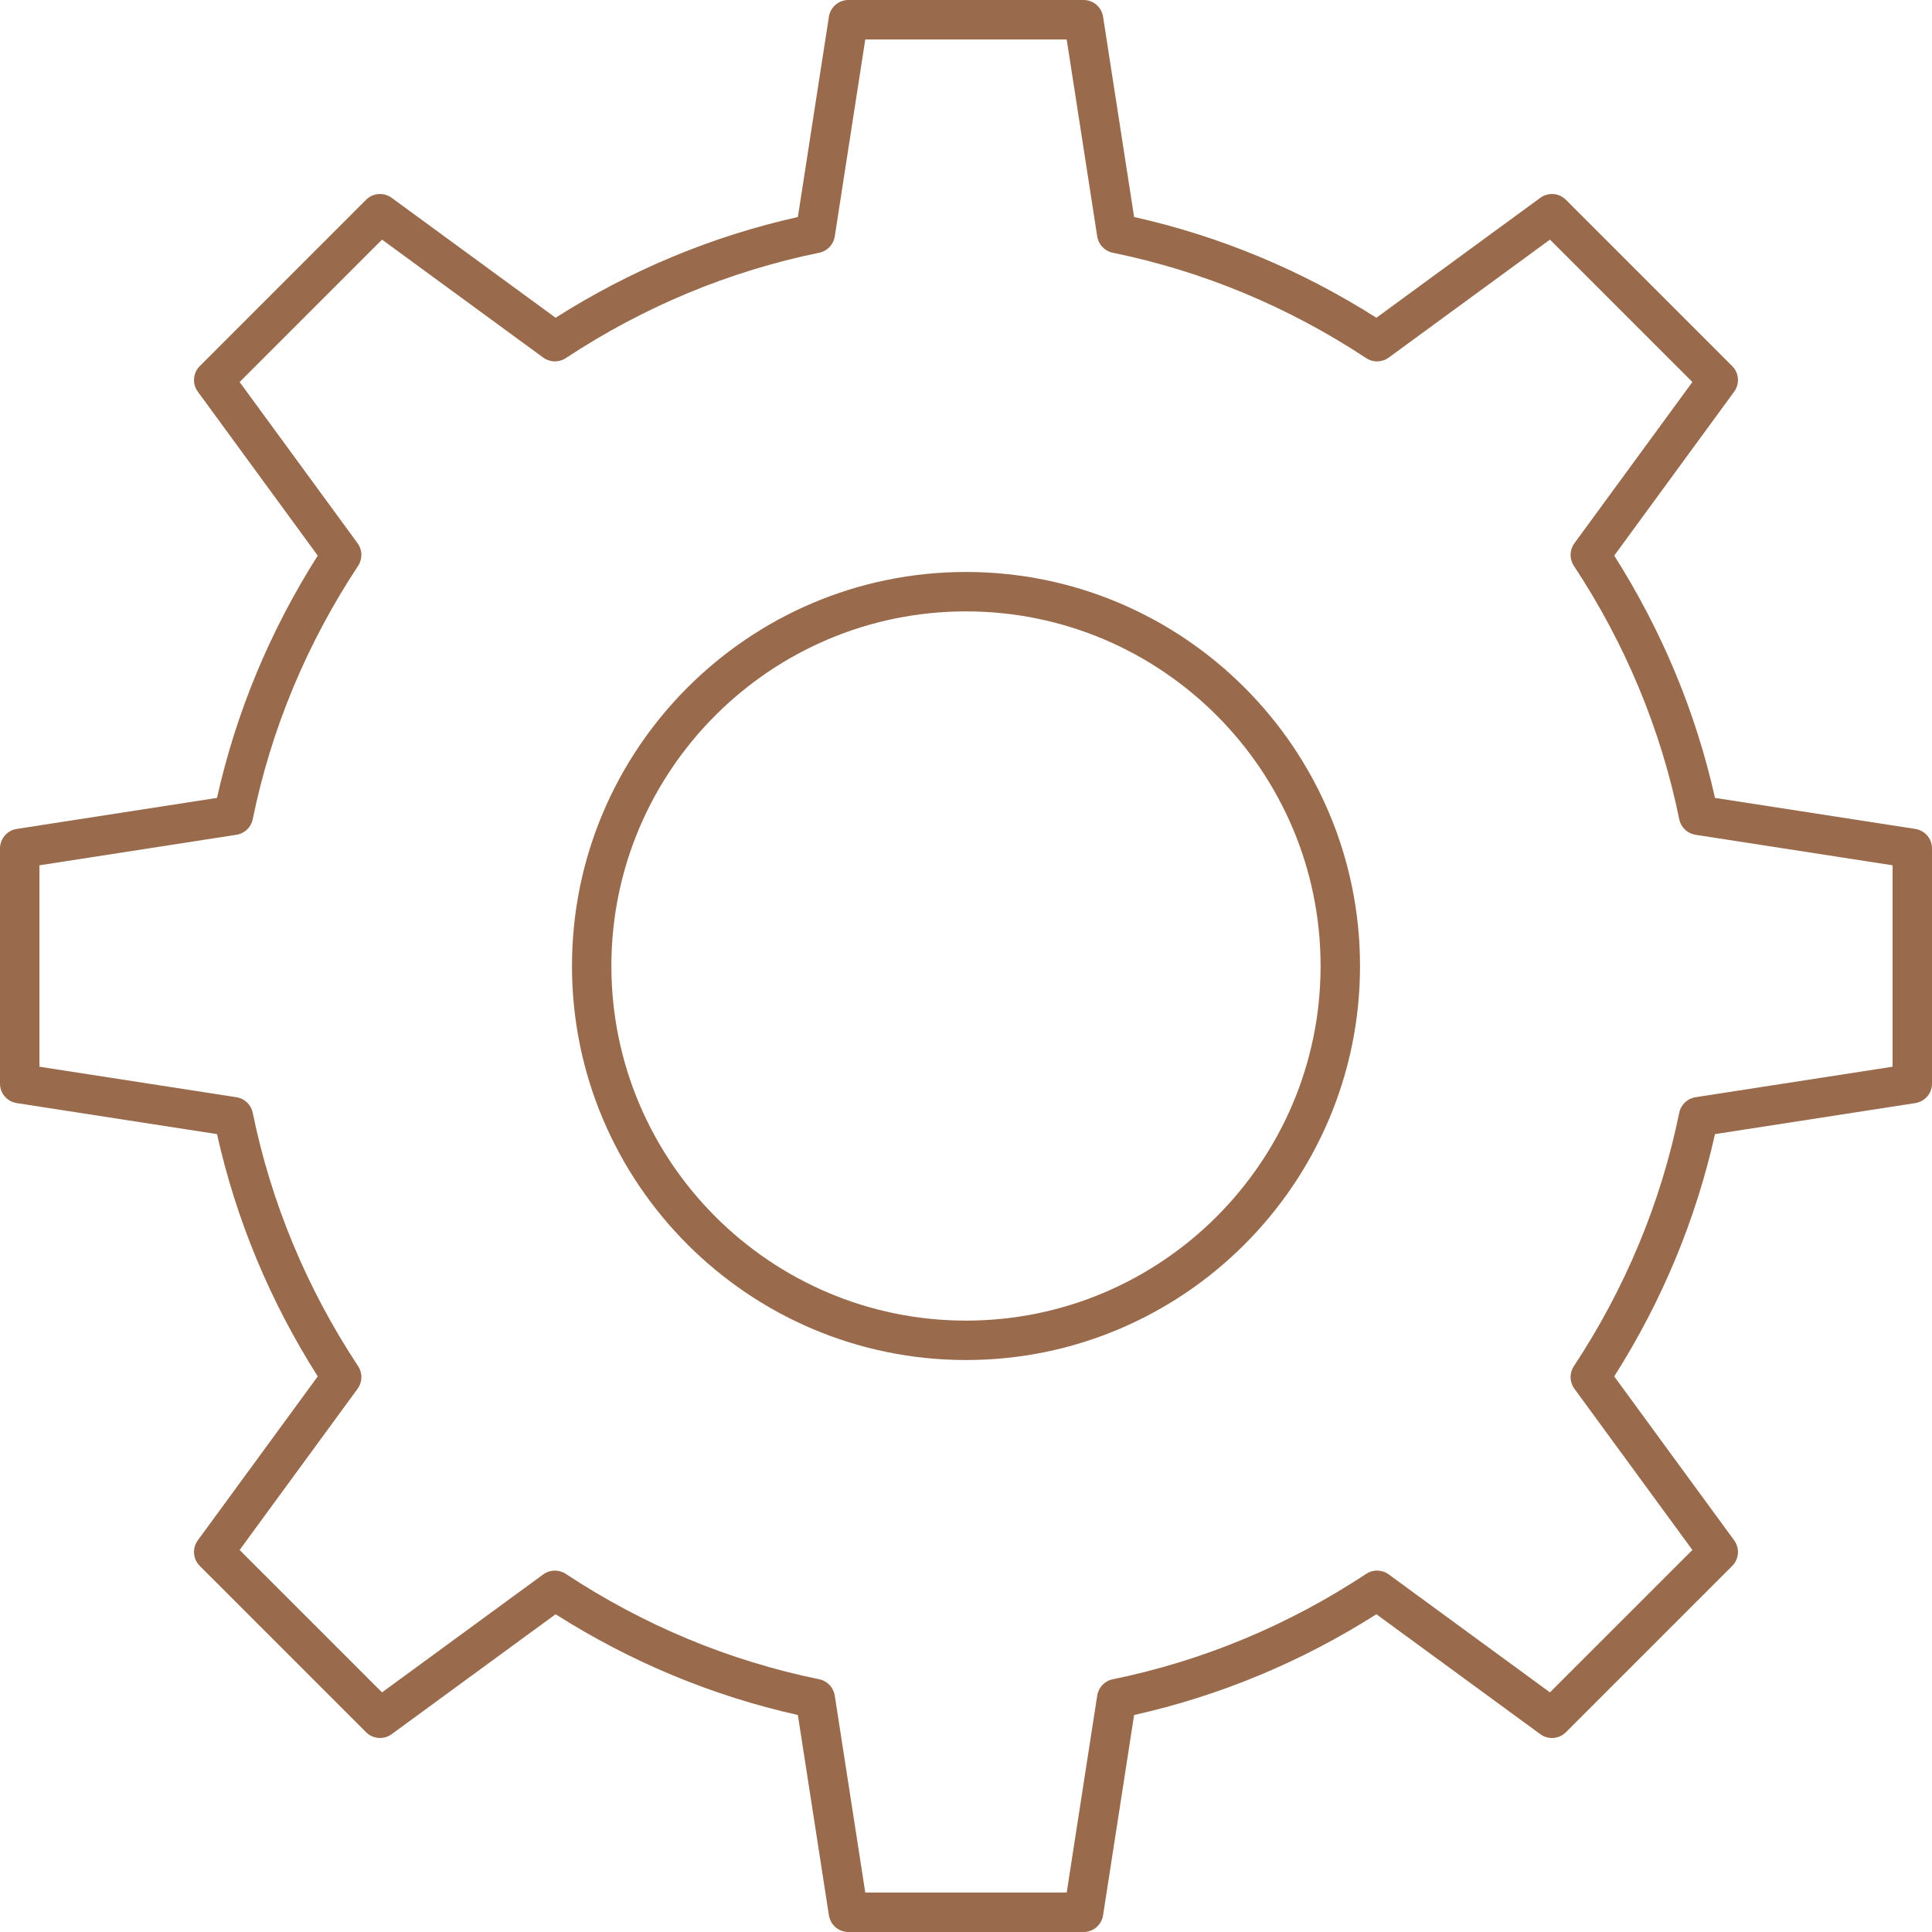 <?xml version="1.0" encoding="UTF-8"?> <svg xmlns="http://www.w3.org/2000/svg" width="75" height="75" viewBox="0 0 75 75" fill="none"> <path d="M37.5 52.796C29.065 52.796 22.204 45.935 22.204 37.5C22.204 29.065 29.065 22.204 37.5 22.204C45.934 22.204 52.796 29.065 52.796 37.5C52.796 45.935 45.934 52.796 37.5 52.796ZM37.5 23.734C29.91 23.734 23.734 29.91 23.734 37.5C23.734 45.09 29.91 51.266 37.5 51.266C45.09 51.266 51.265 45.09 51.265 37.5C51.265 29.91 45.09 23.734 37.5 23.734Z" fill="#996B4C"></path> <path d="M42.065 75H32.934C32.557 75 32.236 74.725 32.178 74.352L30.973 66.576C27.645 65.832 24.486 64.518 21.568 62.665L15.204 67.321C14.901 67.544 14.478 67.511 14.211 67.245L7.755 60.789C7.489 60.522 7.456 60.1 7.679 59.795L12.335 53.432C10.481 50.513 9.167 47.353 8.424 44.026L0.648 42.822C0.275 42.764 0 42.443 0 42.066V32.935C0 32.558 0.275 32.236 0.648 32.179L8.424 30.974C9.168 27.646 10.482 24.487 12.335 21.569L7.679 15.205C7.456 14.9 7.489 14.479 7.755 14.212L14.211 7.755C14.477 7.489 14.899 7.456 15.204 7.679L21.568 12.335C24.486 10.482 27.645 9.169 30.973 8.424L32.178 0.648C32.236 0.275 32.557 0 32.934 0H42.065C42.442 0 42.764 0.275 42.821 0.648L44.026 8.424C47.354 9.169 50.513 10.482 53.431 12.335L59.795 7.679C60.099 7.456 60.521 7.489 60.788 7.755L67.244 14.212C67.511 14.479 67.543 14.9 67.32 15.205L62.664 21.569C64.517 24.487 65.831 27.646 66.576 30.974L74.352 32.179C74.725 32.236 75 32.558 75 32.935V42.066C75 42.443 74.725 42.764 74.352 42.822L66.576 44.026C65.832 47.353 64.518 50.513 62.664 53.432L67.32 59.795C67.543 60.1 67.511 60.522 67.244 60.789L60.788 67.245C60.522 67.511 60.101 67.544 59.795 67.321L53.431 62.665C50.513 64.518 47.354 65.832 44.026 66.576L42.821 74.352C42.764 74.725 42.442 75 42.065 75ZM33.59 73.469H41.409L42.594 65.821C42.643 65.505 42.883 65.253 43.197 65.189C46.696 64.473 50.007 63.096 53.036 61.097C53.302 60.92 53.651 60.928 53.91 61.118L60.169 65.698L65.698 60.17L61.118 53.911C60.928 53.652 60.92 53.304 61.096 53.037C63.095 50.007 64.472 46.696 65.188 43.197C65.252 42.883 65.504 42.643 65.82 42.594L73.469 41.41V33.591L65.82 32.406C65.504 32.357 65.252 32.117 65.188 31.803C64.472 28.304 63.095 24.993 61.096 21.964C60.92 21.697 60.928 21.349 61.118 21.09L65.698 14.83L60.169 9.302L53.91 13.882C53.651 14.072 53.302 14.08 53.036 13.903C50.007 11.905 46.696 10.528 43.197 9.811C42.883 9.747 42.643 9.495 42.594 9.179L41.409 1.531H33.59L32.405 9.179C32.356 9.495 32.116 9.747 31.802 9.811C28.303 10.528 24.992 11.905 21.963 13.903C21.695 14.079 21.347 14.071 21.089 13.882L14.83 9.302L9.302 14.83L13.882 21.09C14.071 21.349 14.079 21.697 13.903 21.964C11.904 24.993 10.527 28.304 9.811 31.803C9.747 32.117 9.495 32.357 9.179 32.406L1.531 33.591V41.41L9.179 42.594C9.495 42.643 9.747 42.883 9.811 43.197C10.527 46.696 11.904 50.007 13.903 53.037C14.079 53.304 14.071 53.652 13.882 53.911L9.302 60.17L14.83 65.698L21.089 61.118C21.347 60.929 21.696 60.921 21.963 61.097C24.992 63.096 28.303 64.473 31.802 65.189C32.116 65.253 32.356 65.505 32.405 65.821L33.59 73.469ZM74.235 42.066H74.25H74.235Z" fill="#996B4C"></path> </svg> 